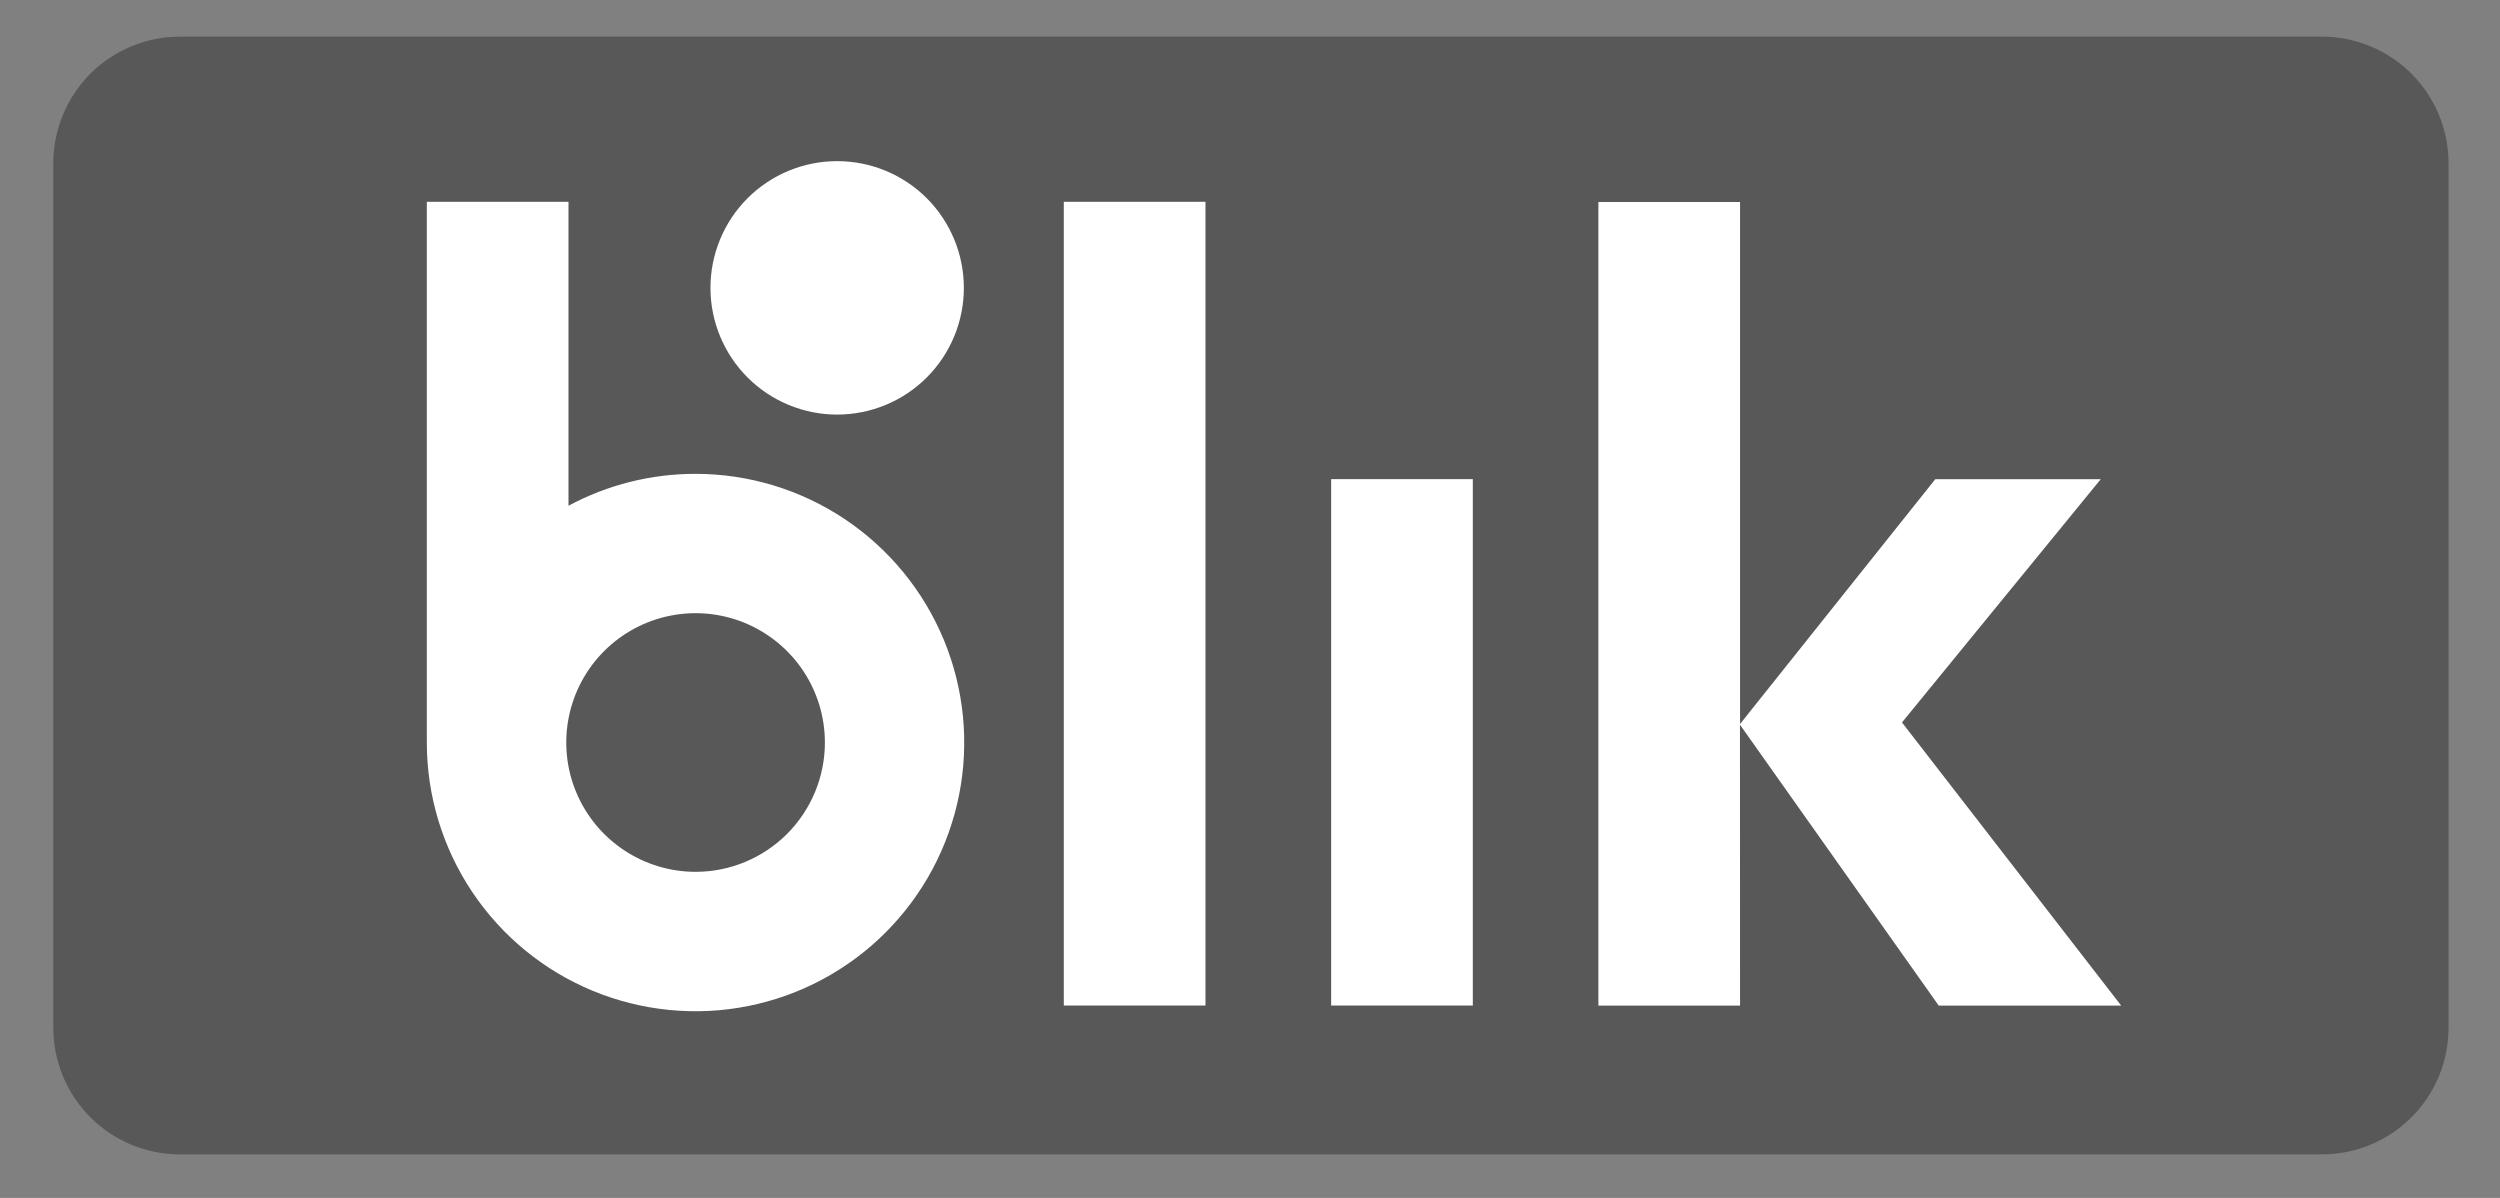 <svg width="48" height="23" viewBox="0 0 48 23" fill="none" xmlns="http://www.w3.org/2000/svg">
<rect x="0" y="0" width="48" height="23" fill="#808080" stroke="none"/>
<g clip-path="url(#clip0_1066_983)">
<path d="M44.58 0.703H3.456C3.137 0.703 2.821 0.766 2.526 0.888C2.23 1.01 1.962 1.189 1.736 1.414C1.511 1.64 1.331 1.908 1.209 2.203C1.087 2.498 1.024 2.814 1.023 3.133V19.735C1.024 20.054 1.087 20.37 1.209 20.665C1.331 20.96 1.511 21.228 1.736 21.453C1.962 21.679 2.231 21.858 2.526 21.98C2.821 22.102 3.137 22.165 3.456 22.164H44.58C44.899 22.164 45.215 22.102 45.51 21.98C45.805 21.858 46.073 21.679 46.299 21.453C46.525 21.228 46.704 20.96 46.826 20.665C46.949 20.37 47.012 20.054 47.012 19.735V3.133C47.011 2.488 46.755 1.87 46.299 1.414C45.843 0.959 45.224 0.703 44.58 0.703Z" fill="#585858"/>
<path d="M18.506 5.527C18.506 6.172 18.25 6.791 17.794 7.247C17.338 7.703 16.719 7.96 16.073 7.96C15.428 7.96 14.809 7.703 14.353 7.247C13.897 6.791 13.641 6.172 13.641 5.527C13.641 4.881 13.897 4.263 14.353 3.806C14.809 3.35 15.428 3.094 16.073 3.094C16.719 3.094 17.338 3.35 17.794 3.806C18.25 4.263 18.506 4.881 18.506 5.527Z" fill="white"/>
<path d="M37.224 19.308H40.727L36.518 13.871L40.334 9.201H37.157L33.409 13.901V3.878H30.689V19.308H33.409L33.407 13.914L37.224 19.308ZM25.558 9.199H28.278V19.306H25.558V9.199ZM20.425 3.875H23.145V19.306H20.425V3.875ZM13.355 9.098C12.504 9.097 11.665 9.307 10.915 9.71V3.875H8.195V14.256C8.195 15.276 8.497 16.273 9.064 17.122C9.631 17.971 10.436 18.632 11.379 19.023C12.322 19.413 13.359 19.516 14.36 19.317C15.36 19.118 16.28 18.627 17.001 17.906C17.723 17.184 18.215 16.265 18.414 15.264C18.613 14.264 18.511 13.226 18.121 12.284C17.73 11.341 17.069 10.535 16.221 9.968C15.373 9.401 14.375 9.098 13.355 9.098ZM13.355 16.739C12.864 16.739 12.384 16.593 11.976 16.32C11.567 16.047 11.249 15.66 11.061 15.206C10.873 14.752 10.824 14.253 10.92 13.772C11.016 13.29 11.252 12.848 11.599 12.501C11.947 12.153 12.389 11.917 12.87 11.821C13.352 11.725 13.851 11.774 14.305 11.962C14.758 12.15 15.146 12.468 15.419 12.876C15.692 13.285 15.838 13.765 15.838 14.256C15.838 14.582 15.774 14.905 15.649 15.206C15.524 15.507 15.341 15.781 15.111 16.012C14.88 16.242 14.606 16.425 14.305 16.55C14.004 16.675 13.681 16.739 13.355 16.739Z" fill="white"/>
</g>
<defs>
<clipPath id="clip0_1066_983">
<rect width="46.557" height="22.029" fill="white" transform="translate(0.742 0.422)"/>
</clipPath>
</defs>
</svg>

